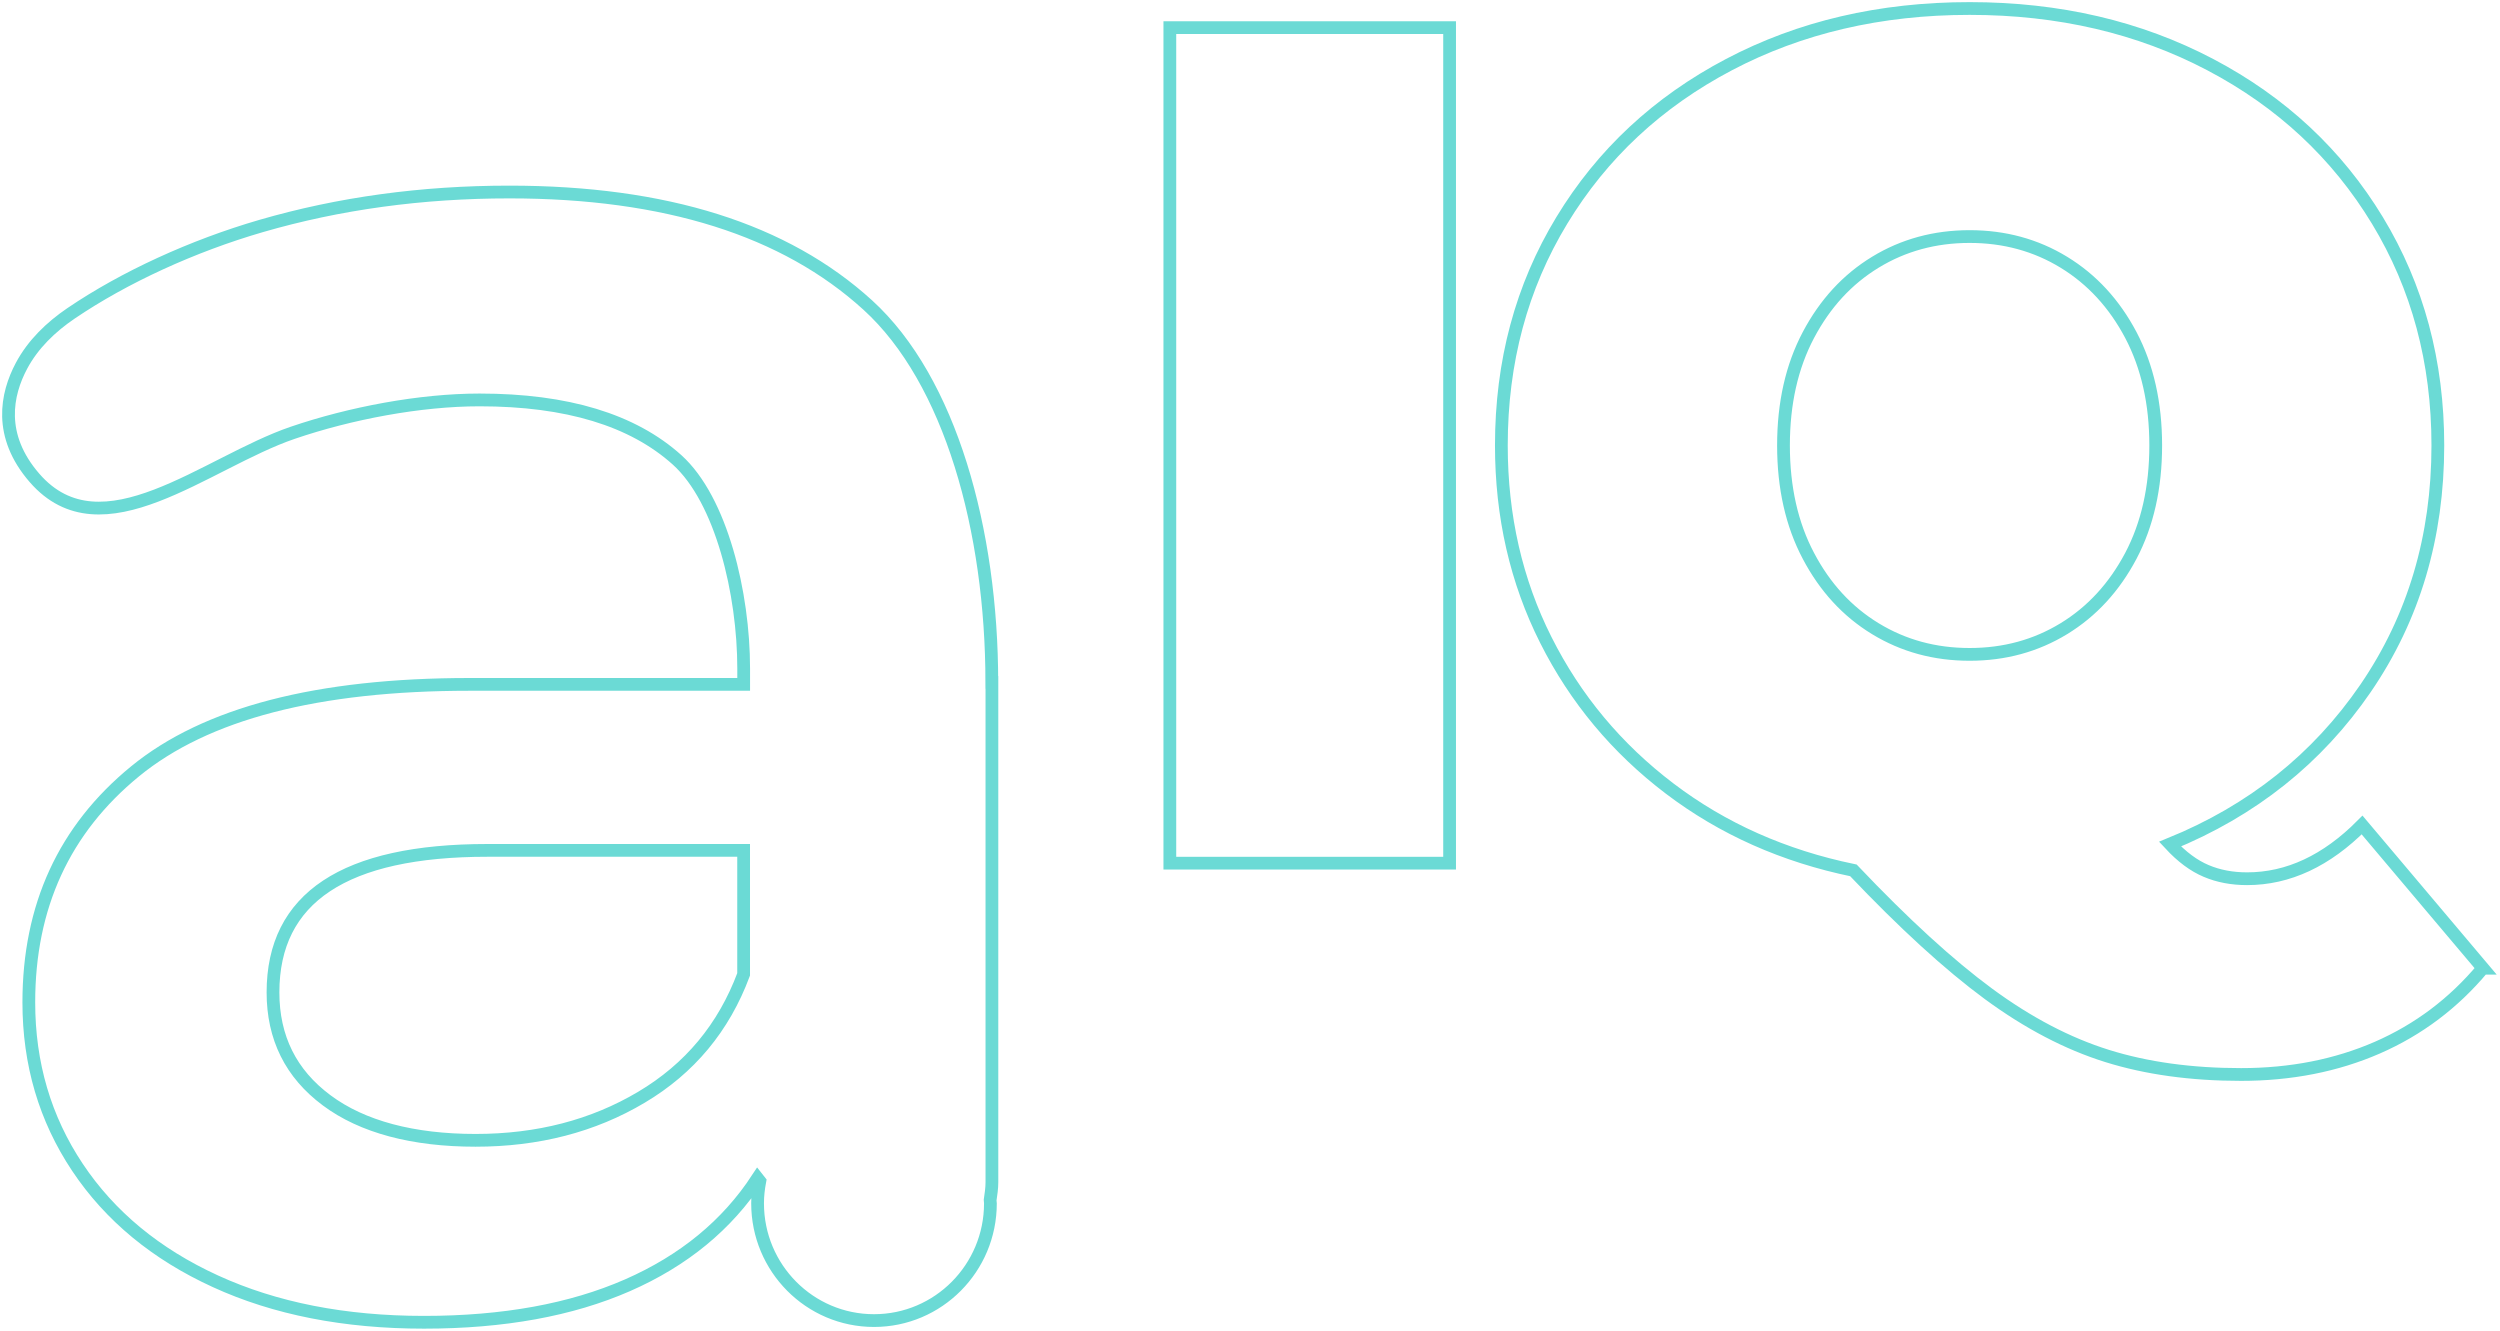<svg width="588" height="313" viewBox="0 0 588 313" fill="none" xmlns="http://www.w3.org/2000/svg">
<path d="M233.274 160.508C233.274 124.758 223.53 89.431 204.088 71.739C184.634 54.024 156.526 45.161 119.787 45.161C99.221 45.161 79.767 47.826 61.414 53.155C45.3 57.844 29.241 65.198 16.715 73.695C11.968 76.92 7.755 80.968 5.052 86.046C1.508 92.713 -0.547 102.434 8.129 112.418C23.972 130.648 48.4 108.77 68.876 101.783C82.356 97.185 98.778 94.063 112.792 94.063C133.336 94.063 148.826 98.775 159.252 108.164C169.688 117.576 174.912 139.637 174.912 157.215V160.966H110.452C74.645 160.966 48.411 167.793 31.762 181.426C15.091 195.069 6.778 213.173 6.778 235.76C6.778 250.193 10.594 263.127 18.214 274.552C25.857 286.011 36.669 294.955 50.671 301.359C64.697 307.786 81.039 311 99.72 311C118.402 311 134.347 308.095 147.588 302.297C160.819 296.499 171.017 288.116 178.183 277.148L178.706 277.812C178.388 279.504 178.183 281.243 178.183 283.027C178.183 298.248 190.437 310.6 205.564 310.6C220.691 310.6 232.945 298.26 232.945 283.027C232.945 282.775 232.877 282.535 232.877 282.283C233.081 280.888 233.297 279.493 233.297 278.04V219.274V160.508H233.274ZM174.901 229.173C170.222 241.707 162.204 251.348 150.848 258.084C139.48 264.843 126.488 268.205 111.849 268.205C97.21 268.205 85.229 265.071 76.825 258.793C68.41 252.537 64.208 244.063 64.208 233.404C64.208 211.149 81.027 200.01 114.643 200.01H174.901V229.173ZM583.966 227.732C577.084 235.966 568.816 242.187 559.152 246.407C549.487 250.616 538.801 252.72 527.092 252.72C515.383 252.72 504.879 251.268 495.589 248.363C486.299 245.458 476.998 240.598 467.708 233.77C458.419 226.931 447.823 217.244 435.921 204.71C419.568 201.336 405.168 194.932 392.709 185.474C380.263 176.028 370.541 164.374 363.58 150.524C356.607 136.675 353.12 121.419 353.12 104.756C353.12 85.108 357.856 67.462 367.339 51.84C376.821 36.206 389.916 24.004 406.655 15.198C423.372 6.403 442.236 2 463.257 2C484.278 2 503.118 6.403 519.847 15.198C536.575 23.992 549.68 36.206 559.163 51.84C568.646 67.473 573.382 85.108 573.382 104.756C573.382 126.279 567.715 145.332 556.381 161.892C545.036 178.452 529.704 190.666 510.387 198.534C513.169 201.531 515.997 203.635 518.893 204.847C521.766 206.071 524.98 206.677 528.512 206.677C538.176 206.677 547.193 202.469 555.563 194.04L584 227.732H583.966ZM441.089 61.675C434.479 65.701 429.244 71.407 425.337 78.795C421.43 86.195 419.477 94.852 419.477 104.767C419.477 114.683 421.43 123.352 425.337 130.74C429.232 138.139 434.479 143.846 441.089 147.871C447.687 151.897 455.069 153.91 463.257 153.91C471.445 153.91 478.815 151.897 485.413 147.871C492.012 143.846 497.258 138.139 501.176 130.74C505.072 123.352 507.025 114.694 507.025 104.767C507.025 94.841 505.072 86.195 501.176 78.795C497.27 71.407 492.012 65.701 485.413 61.675C478.815 57.65 471.433 55.637 463.257 55.637C455.08 55.637 447.687 57.65 441.089 61.675ZM275.146 6.495H340.946V203.018H275.146V6.495Z" stroke="#6BDAD5" stroke-width="3" stroke-miterlimit="10"/>
</svg>
